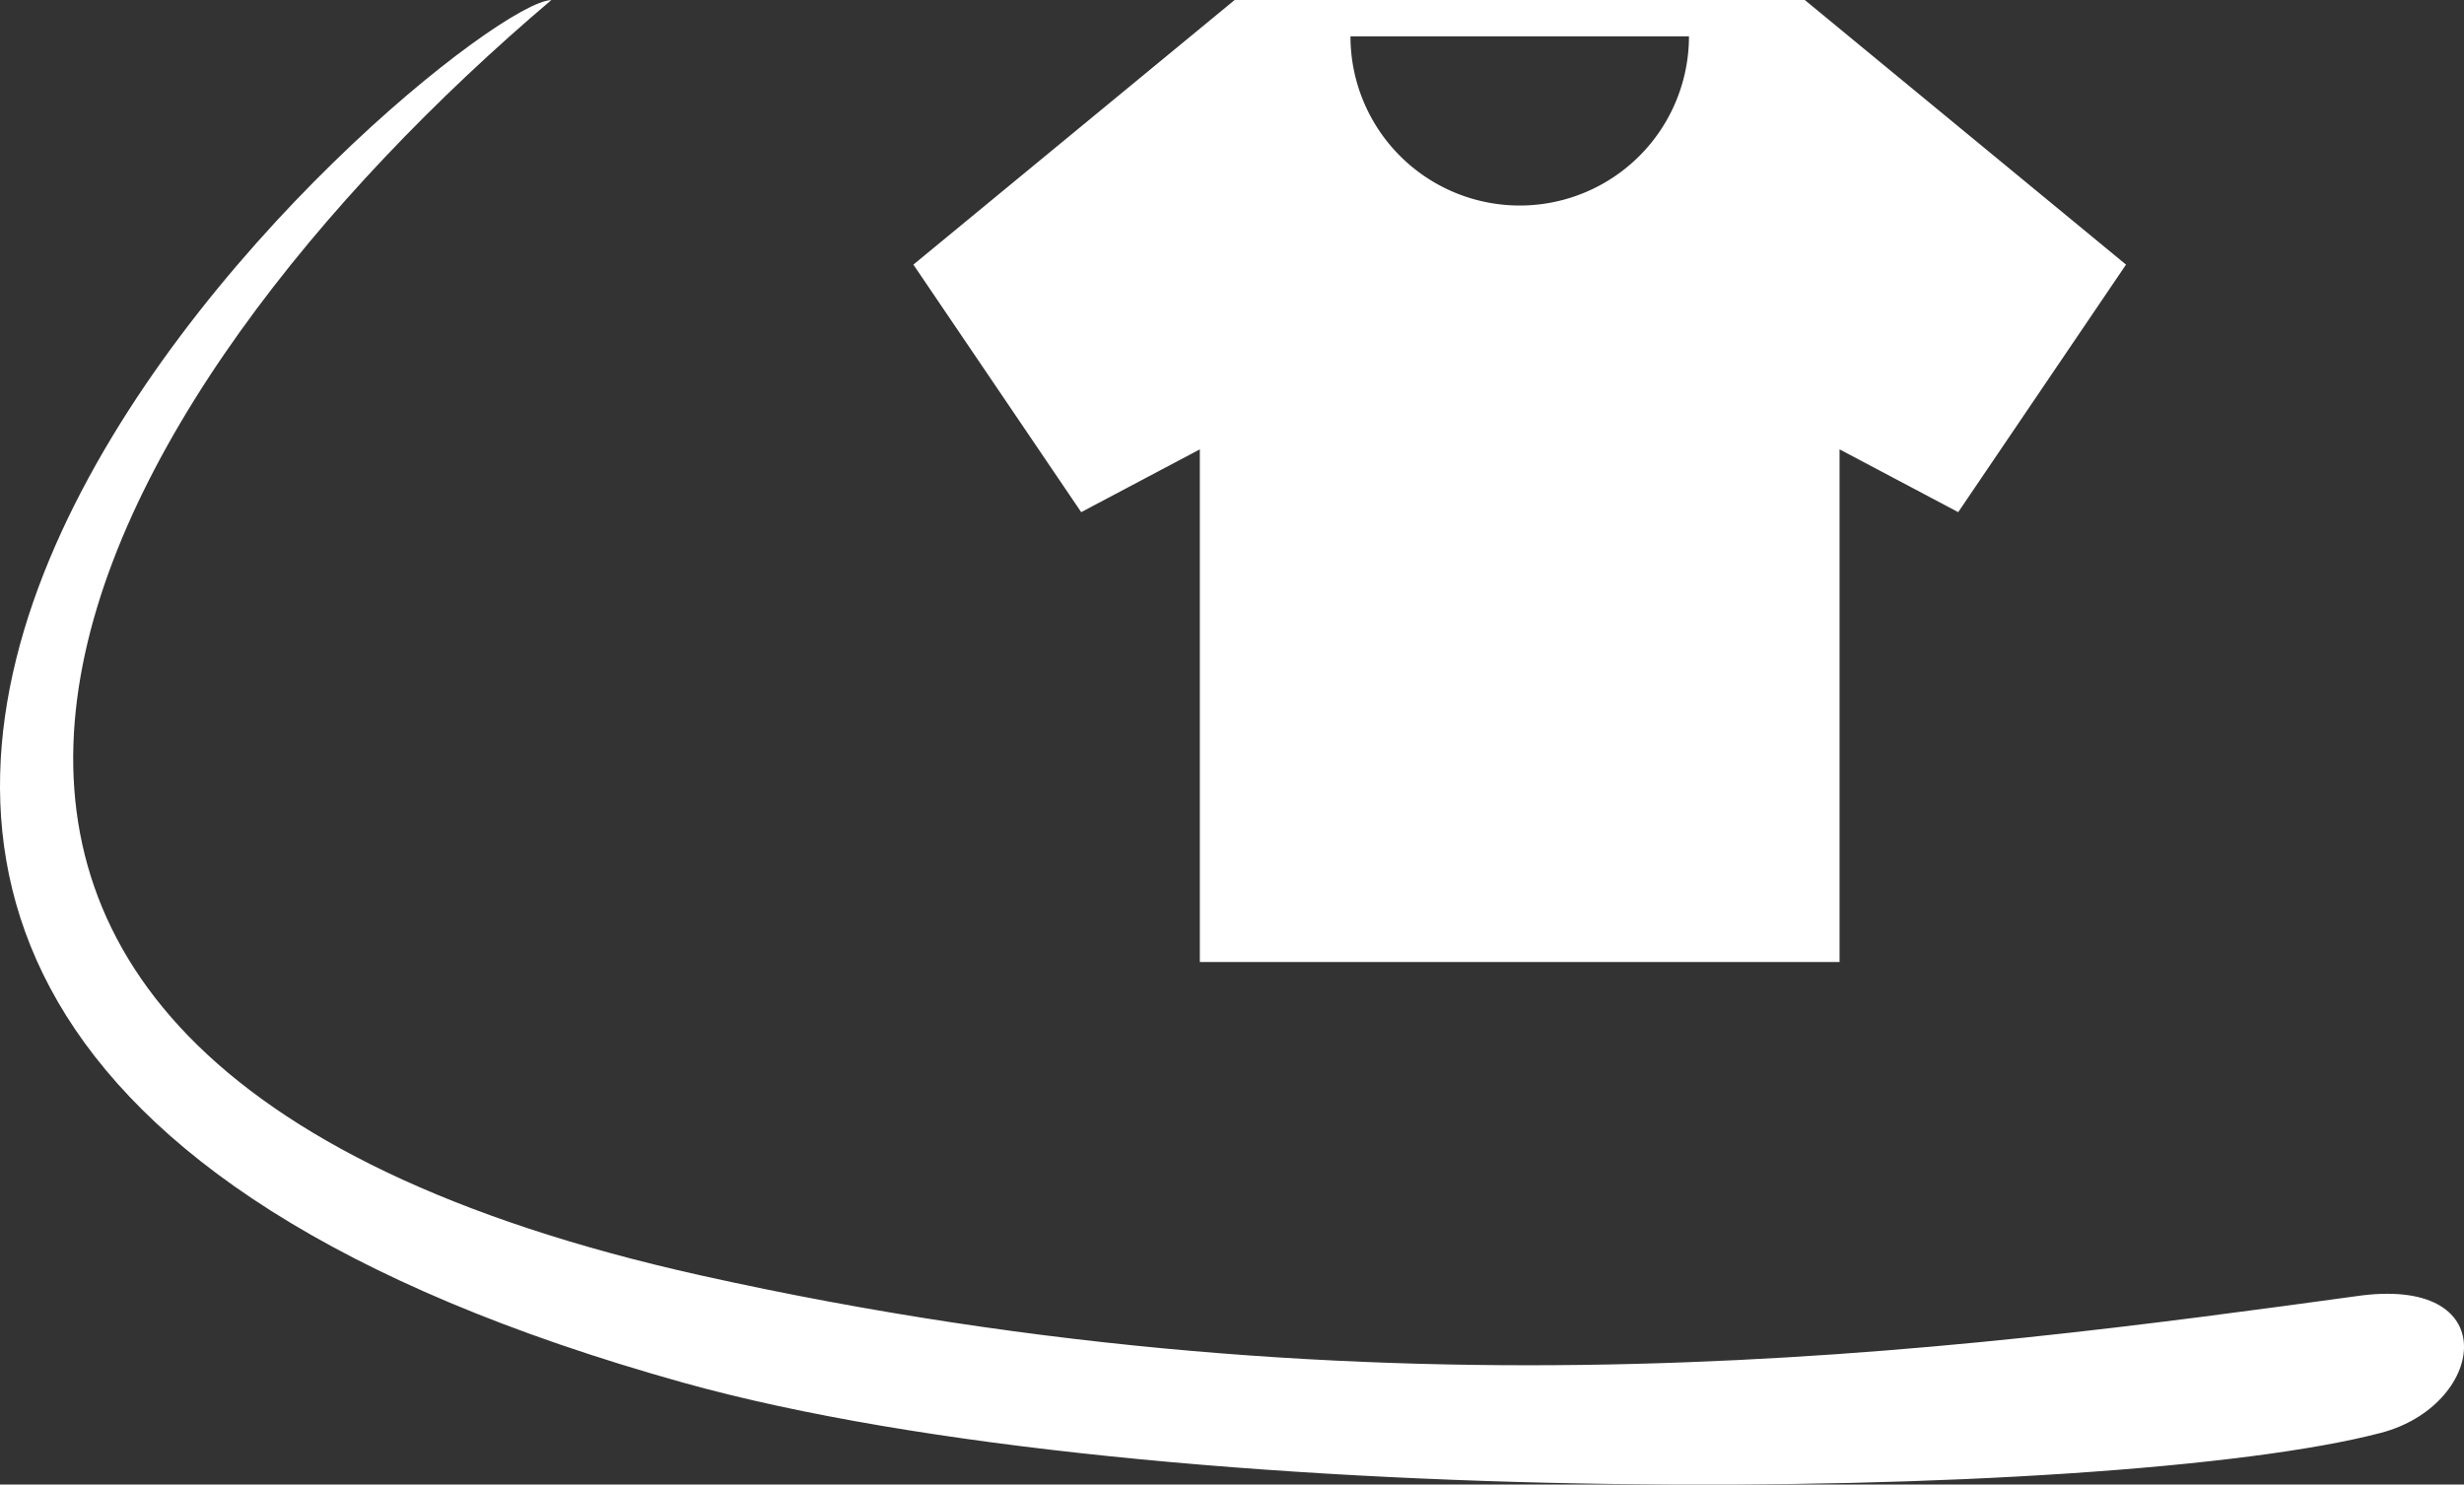 <svg xmlns="http://www.w3.org/2000/svg" width="72.46" height="43.666" viewBox="0 0 72.46 43.666"><rect x="0" y="0" width="72.46" height="43.666" fill="#333333" stroke="none"/><g transform="translate(-1011.045 -315.334)"><g transform="translate(726.64 118.694)"><path d="M503.681,390.5c-2.891.091-37.292,29.159,3.874,40.664,13.984,3.908,42.028,3.551,49.934,1.479,3.027-.792,3.674-4.554-.555-4.043-12.136,1.662-28.656,3.907-48.849-.587-29.591-6.586-17.866-26.095-4.4-37.513" transform="translate(-203.067 -193.858)" fill="#fff" fill-rule="evenodd"/></g><path d="M519.115-550.471H502.349l-9.448,7.783,4.935,7.281,3.489-1.847v15.08h18.813v-15.08l3.489,1.847,4.935-7.281Zm-8.383,6.045a4.977,4.977,0,0,1-4.977-4.977h9.954A4.977,4.977,0,0,1,510.732-544.426Z" transform="translate(545.004 865.805)" fill="#fff"/></g></svg>